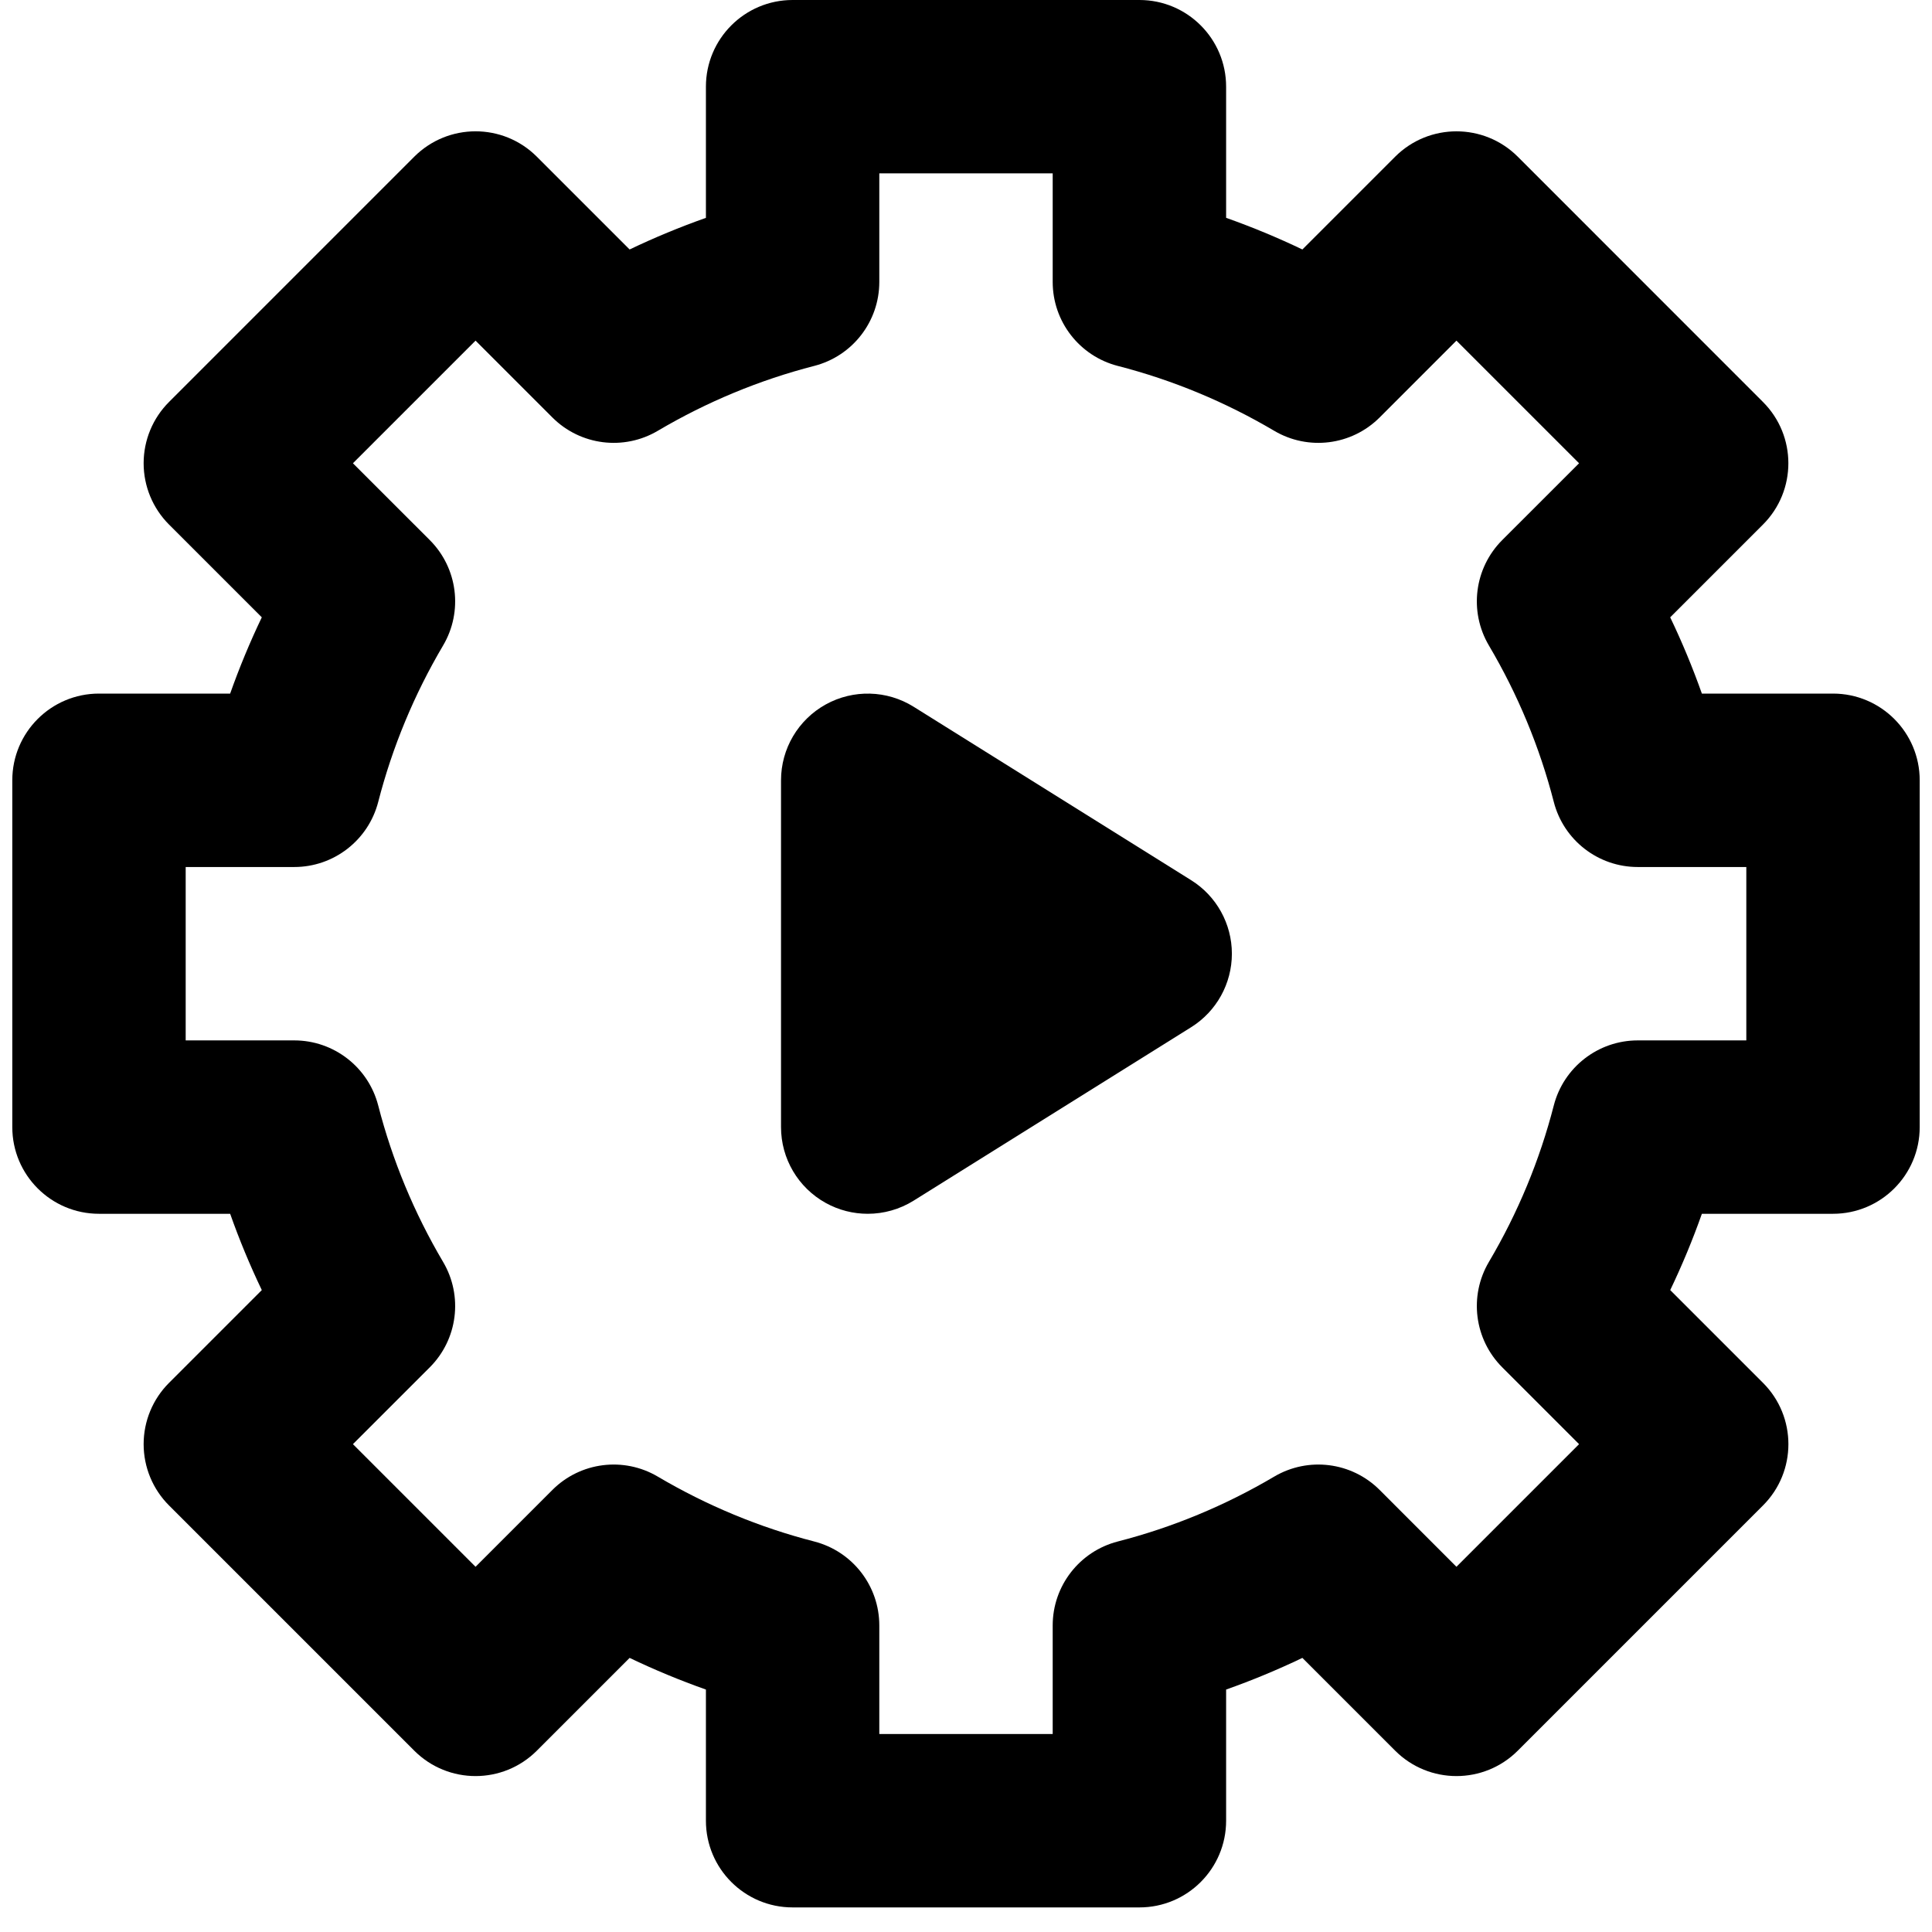 <svg width="55" height="55" viewBox="0 0 55 55" fill="none" xmlns="http://www.w3.org/2000/svg">
<path d="M52.182 19.745H48.449C48.187 19.007 47.887 18.282 47.547 17.574L50.188 14.933C51.152 13.969 51.152 12.406 50.188 11.443L43.208 4.461C42.244 3.498 40.681 3.498 39.717 4.461L37.076 7.102C36.368 6.763 35.643 6.463 34.905 6.201V2.468C34.905 1.105 33.8 0 32.437 0H22.564C21.201 0 20.096 1.105 20.096 2.468V6.202C19.357 6.463 18.632 6.763 17.924 7.102L15.283 4.461C14.319 3.497 12.757 3.498 11.793 4.461L4.812 11.443C4.349 11.905 4.089 12.533 4.089 13.188C4.089 13.842 4.349 14.47 4.812 14.933L7.453 17.574C7.114 18.282 6.813 19.007 6.552 19.745H2.818C1.455 19.745 0.35 20.85 0.35 22.213V32.086C0.35 33.449 1.455 34.554 2.818 34.554H6.552C6.813 35.293 7.114 36.018 7.453 36.726L4.812 39.367C4.349 39.83 4.089 40.457 4.089 41.112C4.089 41.767 4.349 42.395 4.812 42.857L11.793 49.838C12.757 50.802 14.319 50.802 15.283 49.838L17.924 47.197C18.632 47.536 19.357 47.837 20.096 48.098V51.832C20.096 53.195 21.201 54.3 22.564 54.3H32.437C33.8 54.3 34.905 53.195 34.905 51.832V48.098C35.643 47.837 36.368 47.536 37.076 47.197L39.717 49.838C40.681 50.802 42.244 50.802 43.208 49.838L50.189 42.857C51.153 41.894 51.153 40.331 50.189 39.367L47.548 36.726C47.887 36.017 48.188 35.293 48.449 34.554H52.182C53.545 34.554 54.65 33.449 54.65 32.086V22.213C54.65 20.851 53.545 19.745 52.182 19.745ZM49.714 29.618H46.623C45.497 29.618 44.514 30.381 44.233 31.471C43.832 33.03 43.211 34.528 42.386 35.924C41.813 36.894 41.969 38.128 42.766 38.925L44.953 41.112L41.462 44.603L39.275 42.415C38.479 41.619 37.244 41.463 36.274 42.036C34.879 42.86 33.381 43.482 31.821 43.883C30.731 44.164 29.968 45.147 29.968 46.273V49.364H25.032V46.273C25.032 45.147 24.27 44.164 23.179 43.883C21.62 43.482 20.122 42.86 18.726 42.036C17.756 41.463 16.522 41.619 15.726 42.415L13.538 44.603L10.047 41.112L12.235 38.925C13.031 38.129 13.187 36.894 12.614 35.924C11.79 34.529 11.168 33.03 10.767 31.471C10.486 30.381 9.503 29.618 8.377 29.618H5.286V24.682H8.377C9.503 24.682 10.486 23.919 10.767 22.829C11.168 21.27 11.79 19.771 12.614 18.376C13.187 17.406 13.031 16.171 12.235 15.375L10.047 13.188L13.538 9.697L15.726 11.885C16.522 12.681 17.757 12.837 18.726 12.264C20.122 11.44 21.62 10.818 23.179 10.417C24.27 10.136 25.032 9.153 25.032 8.027V4.936H29.968V8.027C29.968 9.153 30.731 10.136 31.821 10.417C33.381 10.818 34.879 11.44 36.274 12.264C37.244 12.837 38.478 12.681 39.275 11.885L41.462 9.697L44.953 13.188L42.765 15.375C41.969 16.172 41.813 17.406 42.386 18.376C43.211 19.772 43.832 21.27 44.233 22.828C44.513 23.919 45.497 24.682 46.623 24.682H49.714V29.618Z" fill="black"/>
<path d="M33.909 25.057L26.011 20.121C25.25 19.645 24.291 19.62 23.506 20.055C22.721 20.49 22.234 21.316 22.234 22.214V32.086C22.234 32.984 22.721 33.81 23.506 34.245C23.879 34.452 24.291 34.554 24.703 34.554C25.157 34.554 25.611 34.429 26.011 34.179L33.909 29.243C34.631 28.792 35.069 28.001 35.069 27.15C35.069 26.299 34.631 25.508 33.909 25.057Z" fill="black"/>
</svg>
